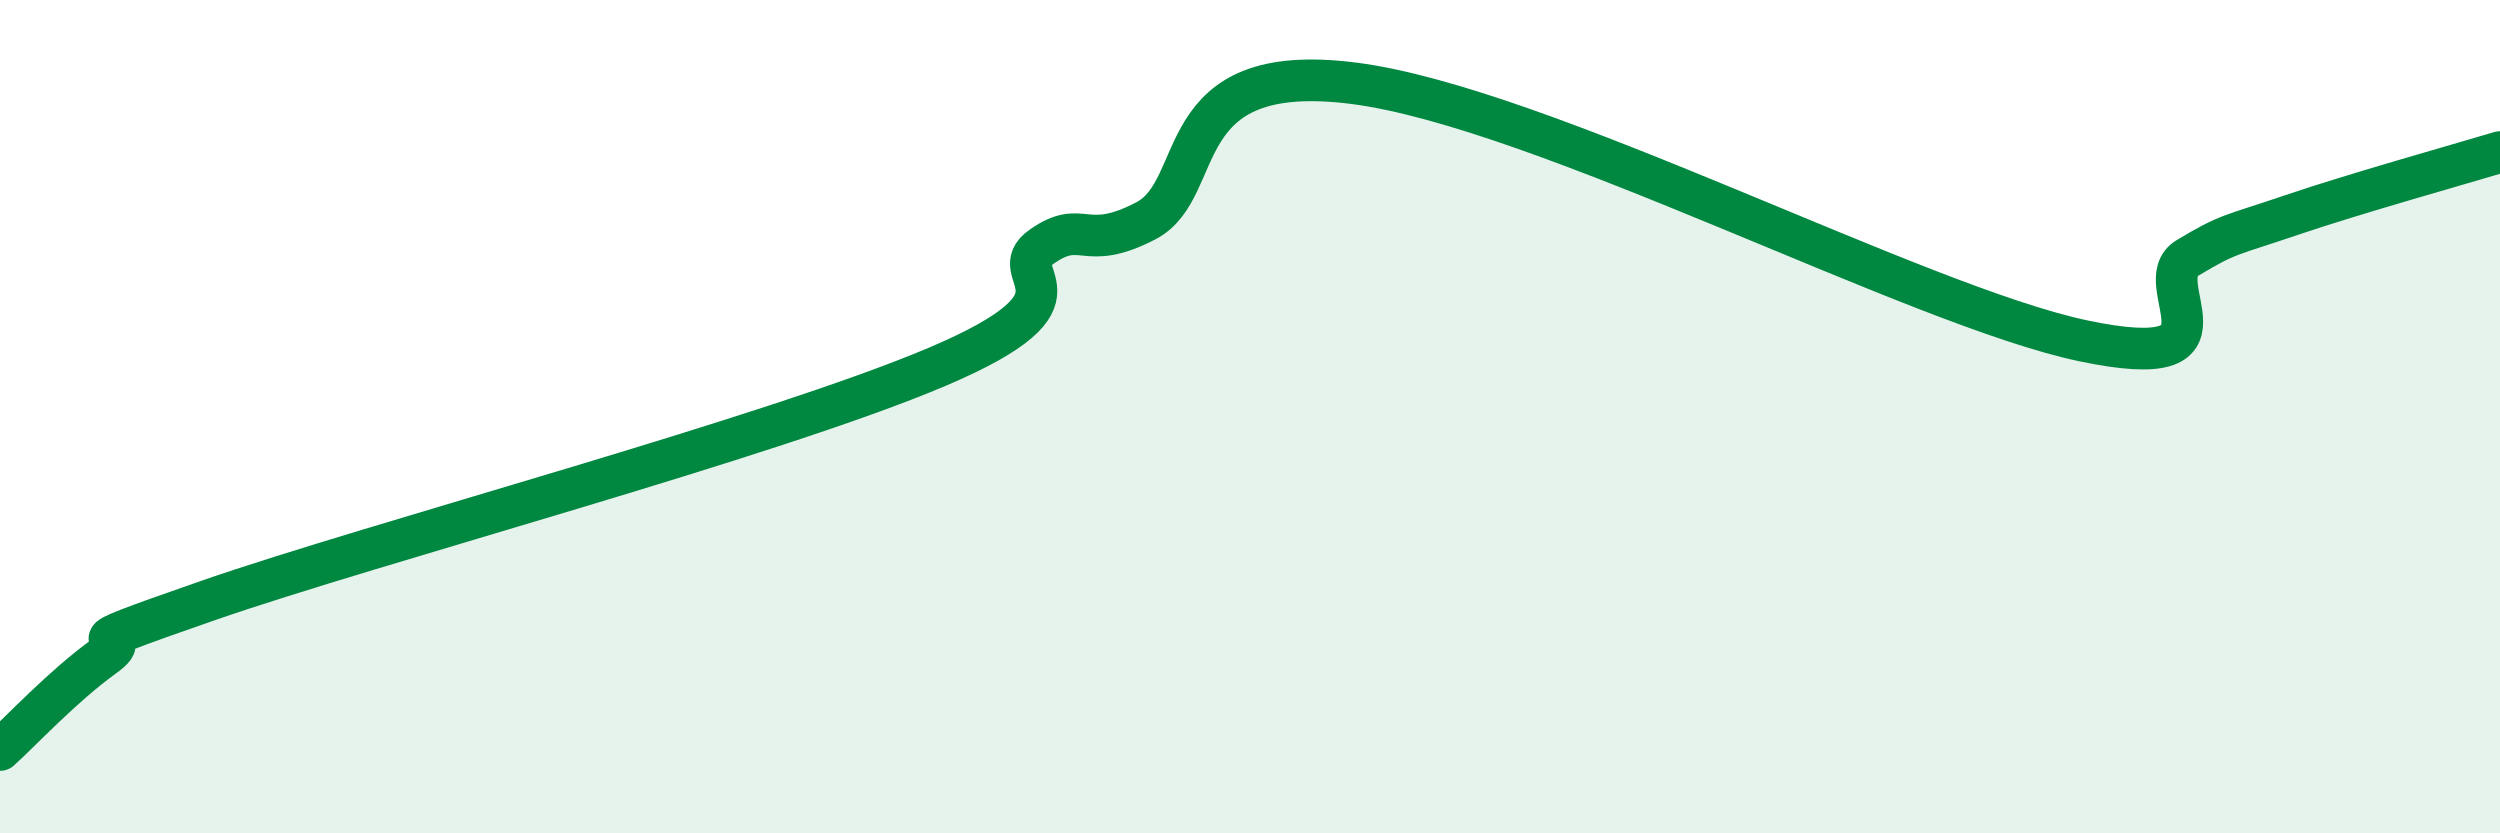 
    <svg width="60" height="20" viewBox="0 0 60 20" xmlns="http://www.w3.org/2000/svg">
      <path
        d="M 0,18 C 0.5,17.55 1.5,16.47 2.5,15.75 C 3.5,15.03 1,15.8 5,14.41 C 9,13.02 18.5,10.5 22.5,8.8 C 26.5,7.1 24,6.62 25,5.92 C 26,5.22 26,6.08 27.5,5.3 C 29,4.52 28,1.42 32.5,2 C 37,2.58 46,7.34 50,8.18 C 54,9.02 51.5,6.79 52.5,6.19 C 53.5,5.59 53.5,5.67 55,5.16 C 56.5,4.65 59,3.95 60,3.65L60 20L0 20Z"
        fill="#008740"
        opacity="0.1"
        stroke-linecap="round"
        stroke-linejoin="round"
      />
      <path
        d="M 0,18 C 0.5,17.55 1.5,16.47 2.5,15.75 C 3.5,15.03 1,15.8 5,14.41 C 9,13.02 18.5,10.5 22.5,8.8 C 26.5,7.1 24,6.62 25,5.92 C 26,5.22 26,6.08 27.5,5.3 C 29,4.52 28,1.42 32.5,2 C 37,2.58 46,7.34 50,8.18 C 54,9.02 51.5,6.79 52.5,6.19 C 53.5,5.59 53.5,5.67 55,5.16 C 56.5,4.65 59,3.95 60,3.65"
        stroke="#008740"
        stroke-width="1"
        fill="none"
        stroke-linecap="round"
        stroke-linejoin="round"
      />
    </svg>
  